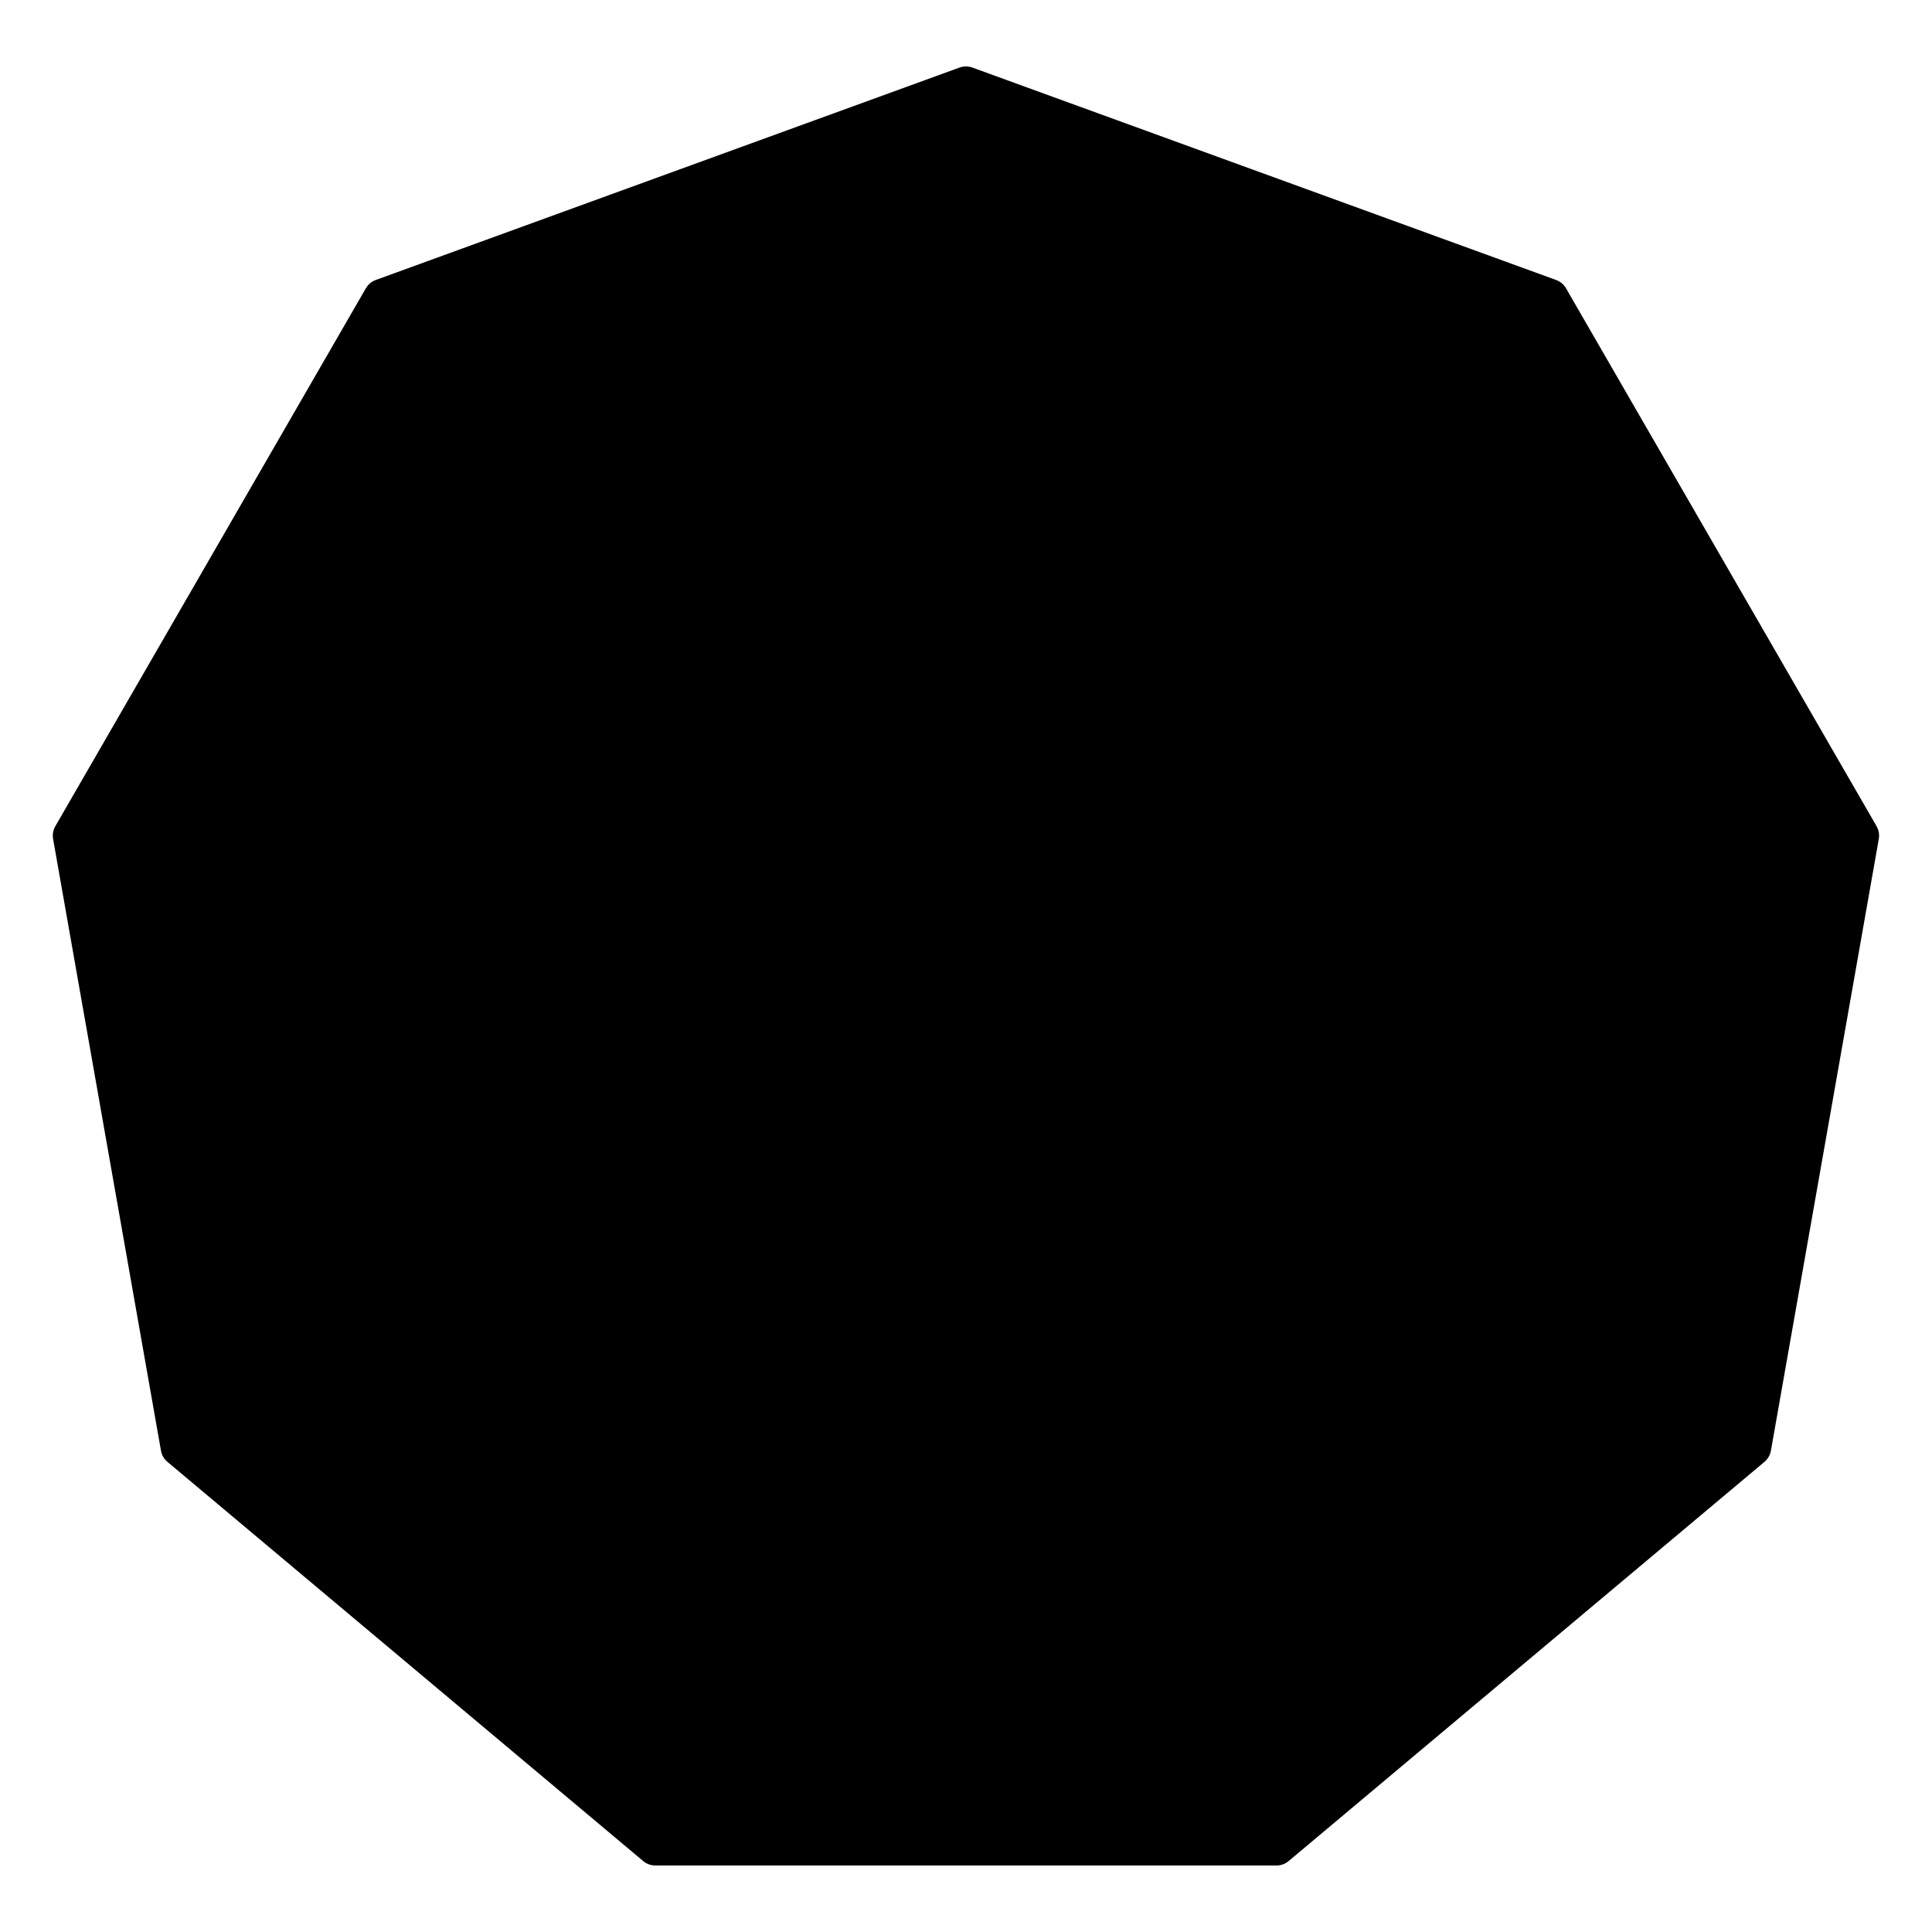 <?xml version="1.0" encoding="UTF-8"?>
<!-- Uploaded to: ICON Repo, www.iconrepo.com, Generator: ICON Repo Mixer Tools -->
<svg fill="#000000" width="800px" height="800px" version="1.1" viewBox="144 144 512 512" xmlns="http://www.w3.org/2000/svg">
 <path d="m641.31 362.95-82.293-142.54c-0.594-1.027-1.523-1.812-2.641-2.215l-154.67-56.285c-1.109-0.402-2.328-0.402-3.445 0l-154.67 56.285c-1.109 0.402-2.047 1.188-2.641 2.215l-82.285 142.54c-0.594 1.027-0.805 2.227-0.594 3.394l28.586 162.09c0.203 1.16 0.816 2.227 1.723 2.984l126.07 105.78c0.906 0.766 2.055 1.18 3.234 1.18h164.59c1.18 0 2.328-0.414 3.234-1.18l126.08-105.78c0.906-0.754 1.512-1.824 1.723-2.984l28.586-162.09c0.207-1.168 0.004-2.367-0.602-3.394z"/>
</svg>